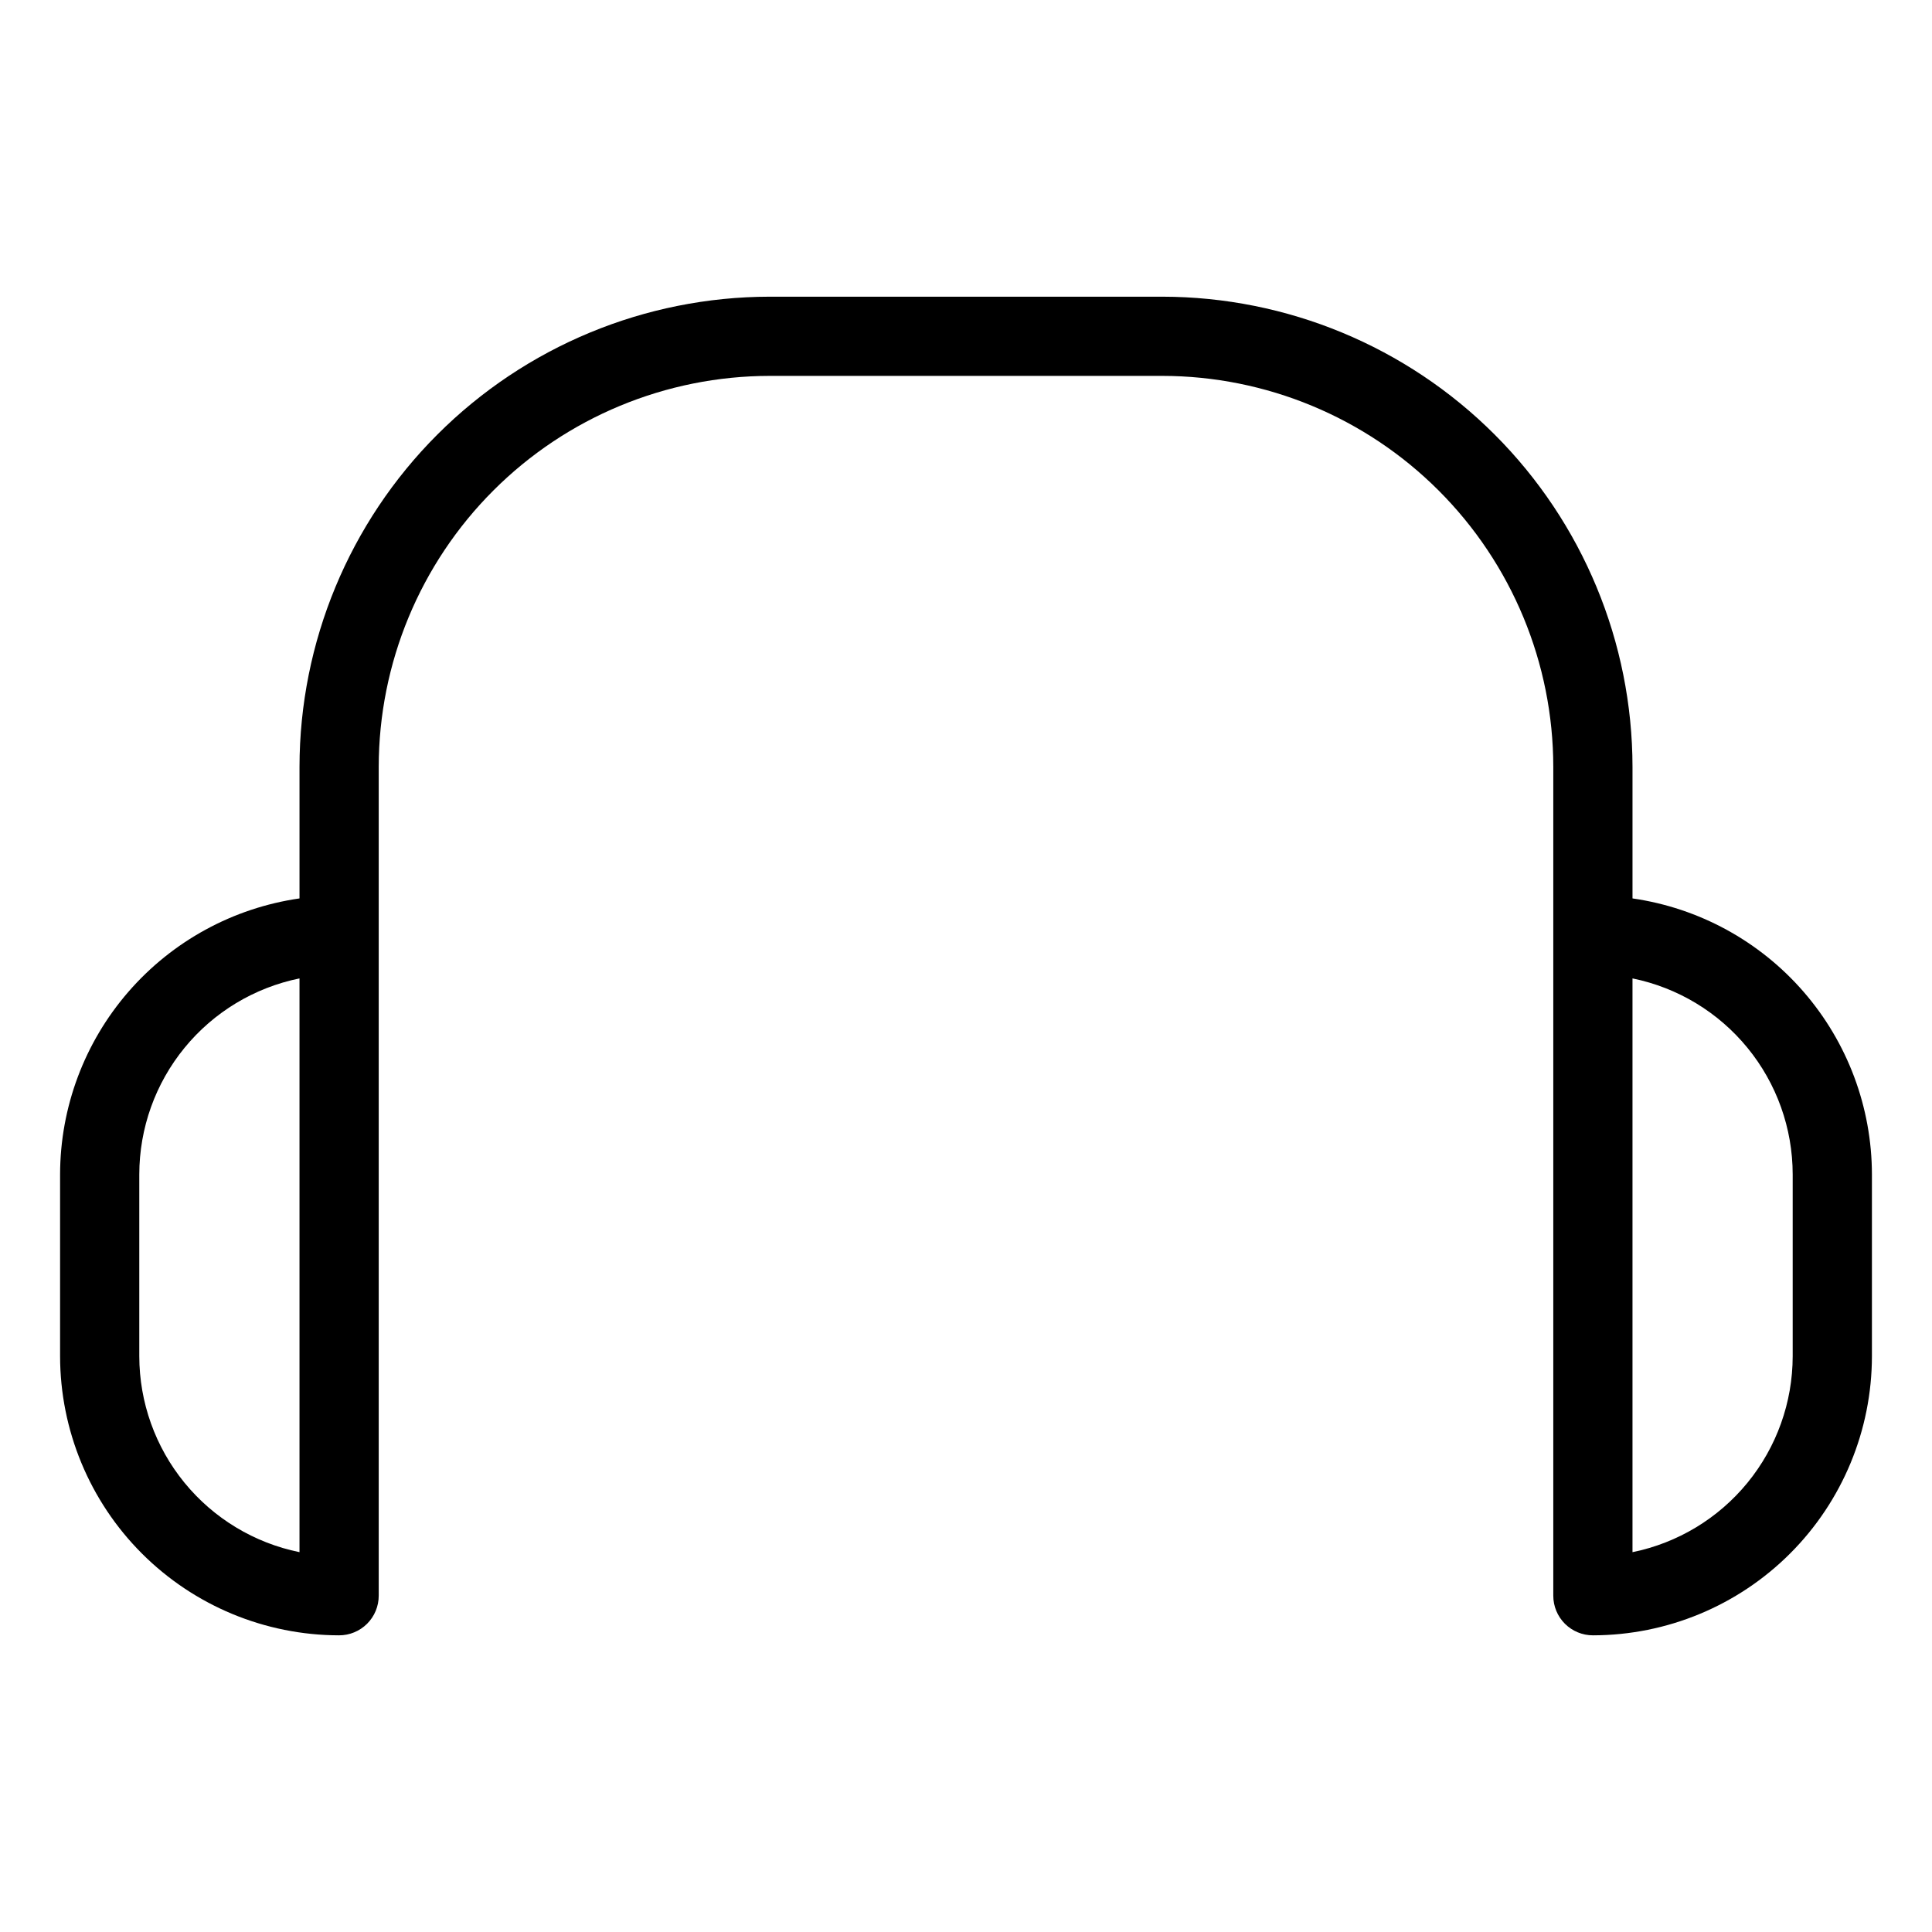<?xml version="1.0" encoding="UTF-8"?>
<!-- Uploaded to: SVG Repo, www.svgrepo.com, Generator: SVG Repo Mixer Tools -->
<svg fill="#000000" width="800px" height="800px" version="1.1" viewBox="144 144 512 512" xmlns="http://www.w3.org/2000/svg">
 <path d="m576.63 382.09v-34.863c-0.039-33.035-13.18-64.707-36.535-88.066-23.359-23.359-55.031-36.496-88.066-36.535h-104.06c-33.035 0.039-64.703 13.176-88.062 36.535s-36.5 55.031-36.535 88.066v34.863c-17.598 2.535-33.691 11.32-45.34 24.746-11.652 13.426-18.078 30.598-18.109 48.375v48.215c0.023 19.605 7.82 38.402 21.68 52.266 13.863 13.863 32.66 21.664 52.266 21.688 2.781 0 5.453-1.105 7.422-3.074s3.074-4.637 3.074-7.422v-219.66c0.027-27.469 10.953-53.805 30.379-73.23 19.422-19.422 45.758-30.348 73.227-30.379h104.06c27.469 0.031 53.805 10.957 73.227 30.379 19.426 19.426 30.352 45.762 30.379 73.23v219.66c0 2.785 1.105 5.453 3.074 7.422s4.641 3.074 7.422 3.074c19.605-0.023 38.402-7.824 52.266-21.688s21.66-32.66 21.68-52.266v-48.215c-0.031-17.777-6.457-34.949-18.109-48.375-11.648-13.426-27.742-22.211-45.336-24.746zm-353.26 173.25c-11.977-2.438-22.738-8.938-30.473-18.395-7.738-9.461-11.969-21.301-11.984-33.52v-48.215c0.016-12.223 4.246-24.062 11.984-33.52 7.734-9.461 18.5-15.961 30.473-18.398zm395.71-51.918v0.004c-0.012 12.219-4.246 24.059-11.98 33.52-7.734 9.457-18.5 15.957-30.473 18.395v-152.05c11.973 2.438 22.738 8.938 30.473 18.398 7.734 9.457 11.969 21.297 11.98 33.52z"/>
</svg>